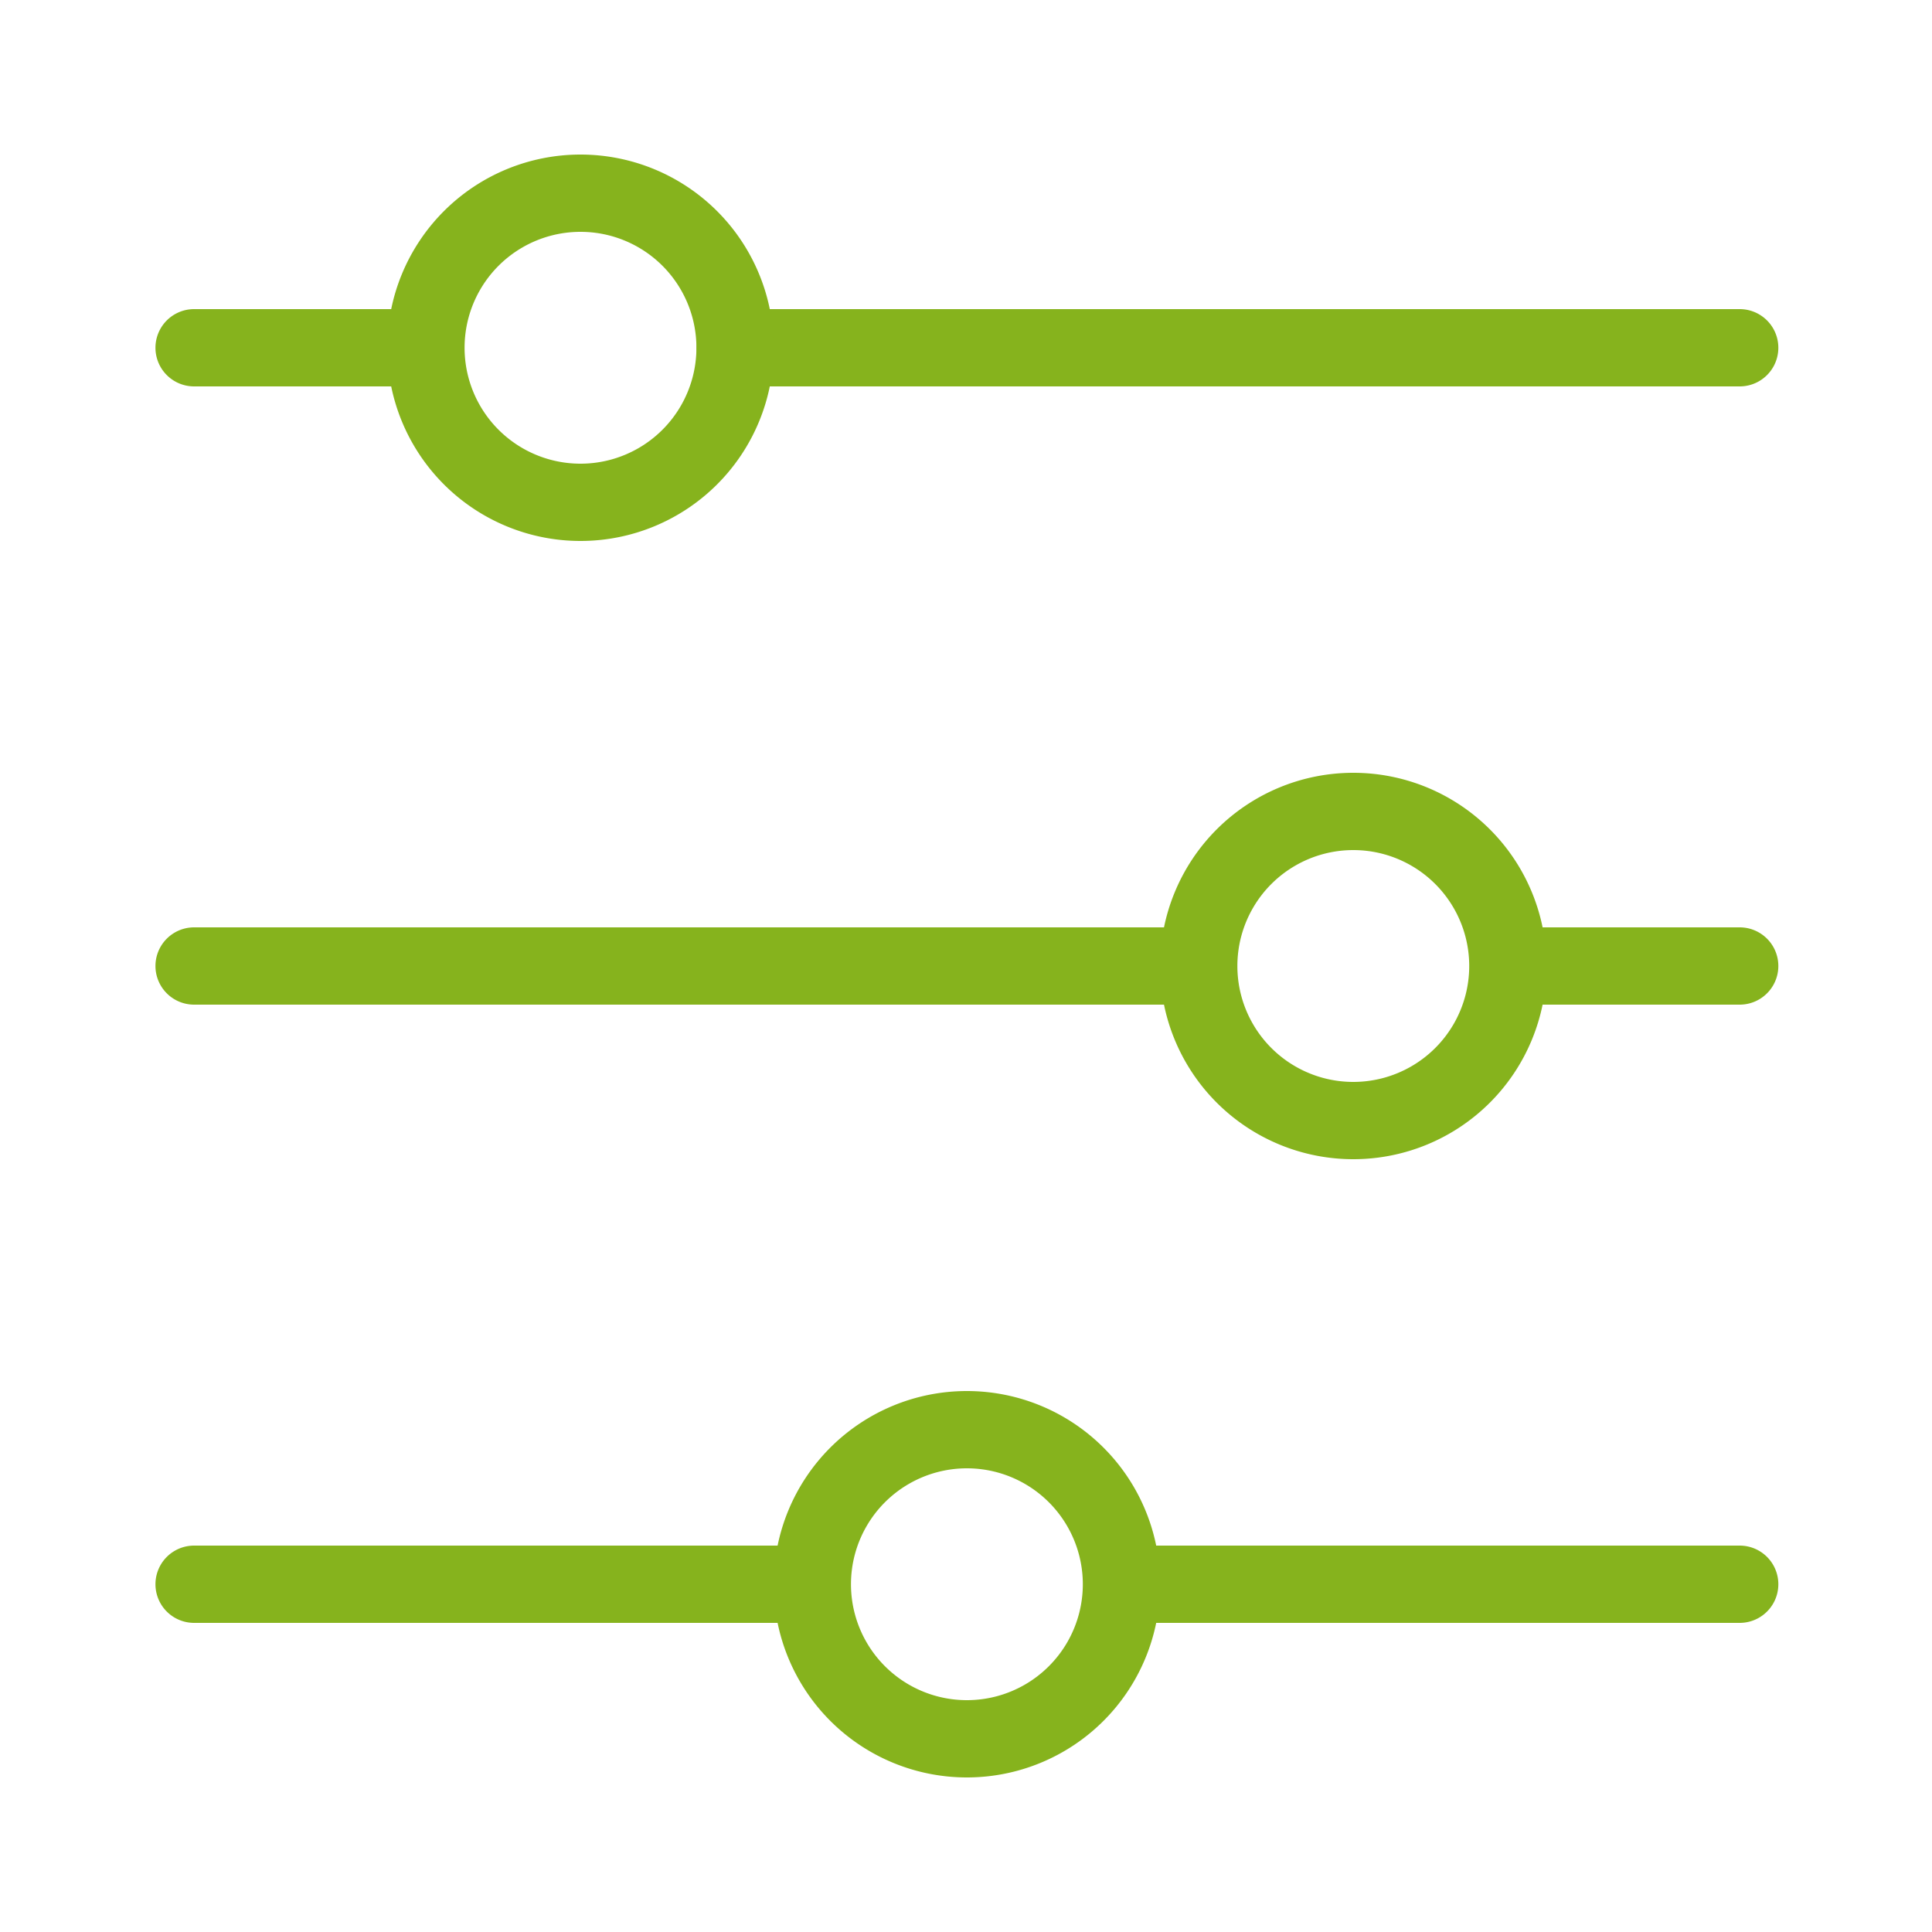 <svg xmlns="http://www.w3.org/2000/svg" width="90" height="90" viewBox="0 0 90 90">
    <g fill="none" fill-rule="evenodd">
        <path d="M0 0h90v90H0z"/>
        <path d="M0 0h90v90H0z"/>
        <path fill="#86B31D" fill-rule="nonzero" d="M9.042 18a1.8 1.8 0 0 1 0-3.6h10.525a1.8 1.8 0 1 1 0 3.6H9.042zm25.21 0a1.8 1.8 0 0 1 0-3.6h46.79a1.8 1.8 0 1 1 0 3.6h-46.79zM9.042 46.8a1.8 1.8 0 1 1 0-3.6h46.315a1.8 1.8 0 1 1 0 3.6H9.042zm61.973 0a1.8 1.8 0 1 1 0-3.6h10.027a1.8 1.8 0 1 1 0 3.6H71.015zM9.042 75.6a1.8 1.8 0 1 1 0-3.6h28.66a1.8 1.8 0 1 1 0 3.6H9.041zm43.682 0a1.8 1.8 0 0 1 0-3.6h28.318a1.8 1.8 0 1 1 0 3.6H52.724z"/>
        <path fill="#86B31D" fill-rule="nonzero" d="M27.042 25.2a9 9 0 1 1 0-18 9 9 0 0 1 0 18zm0-3.6a5.4 5.4 0 1 0 0-10.8 5.4 5.4 0 0 0 0 10.8zm36 32.4a9 9 0 1 1 0-18 9 9 0 0 1 0 18zm0-3.6a5.4 5.4 0 1 0 0-10.8 5.4 5.4 0 0 0 0 10.8zm-18 32.4a9 9 0 1 1 0-18 9 9 0 0 1 0 18zm0-3.6a5.4 5.4 0 1 0 0-10.8 5.4 5.4 0 0 0 0 10.8z"/>
    </g>
</svg>
